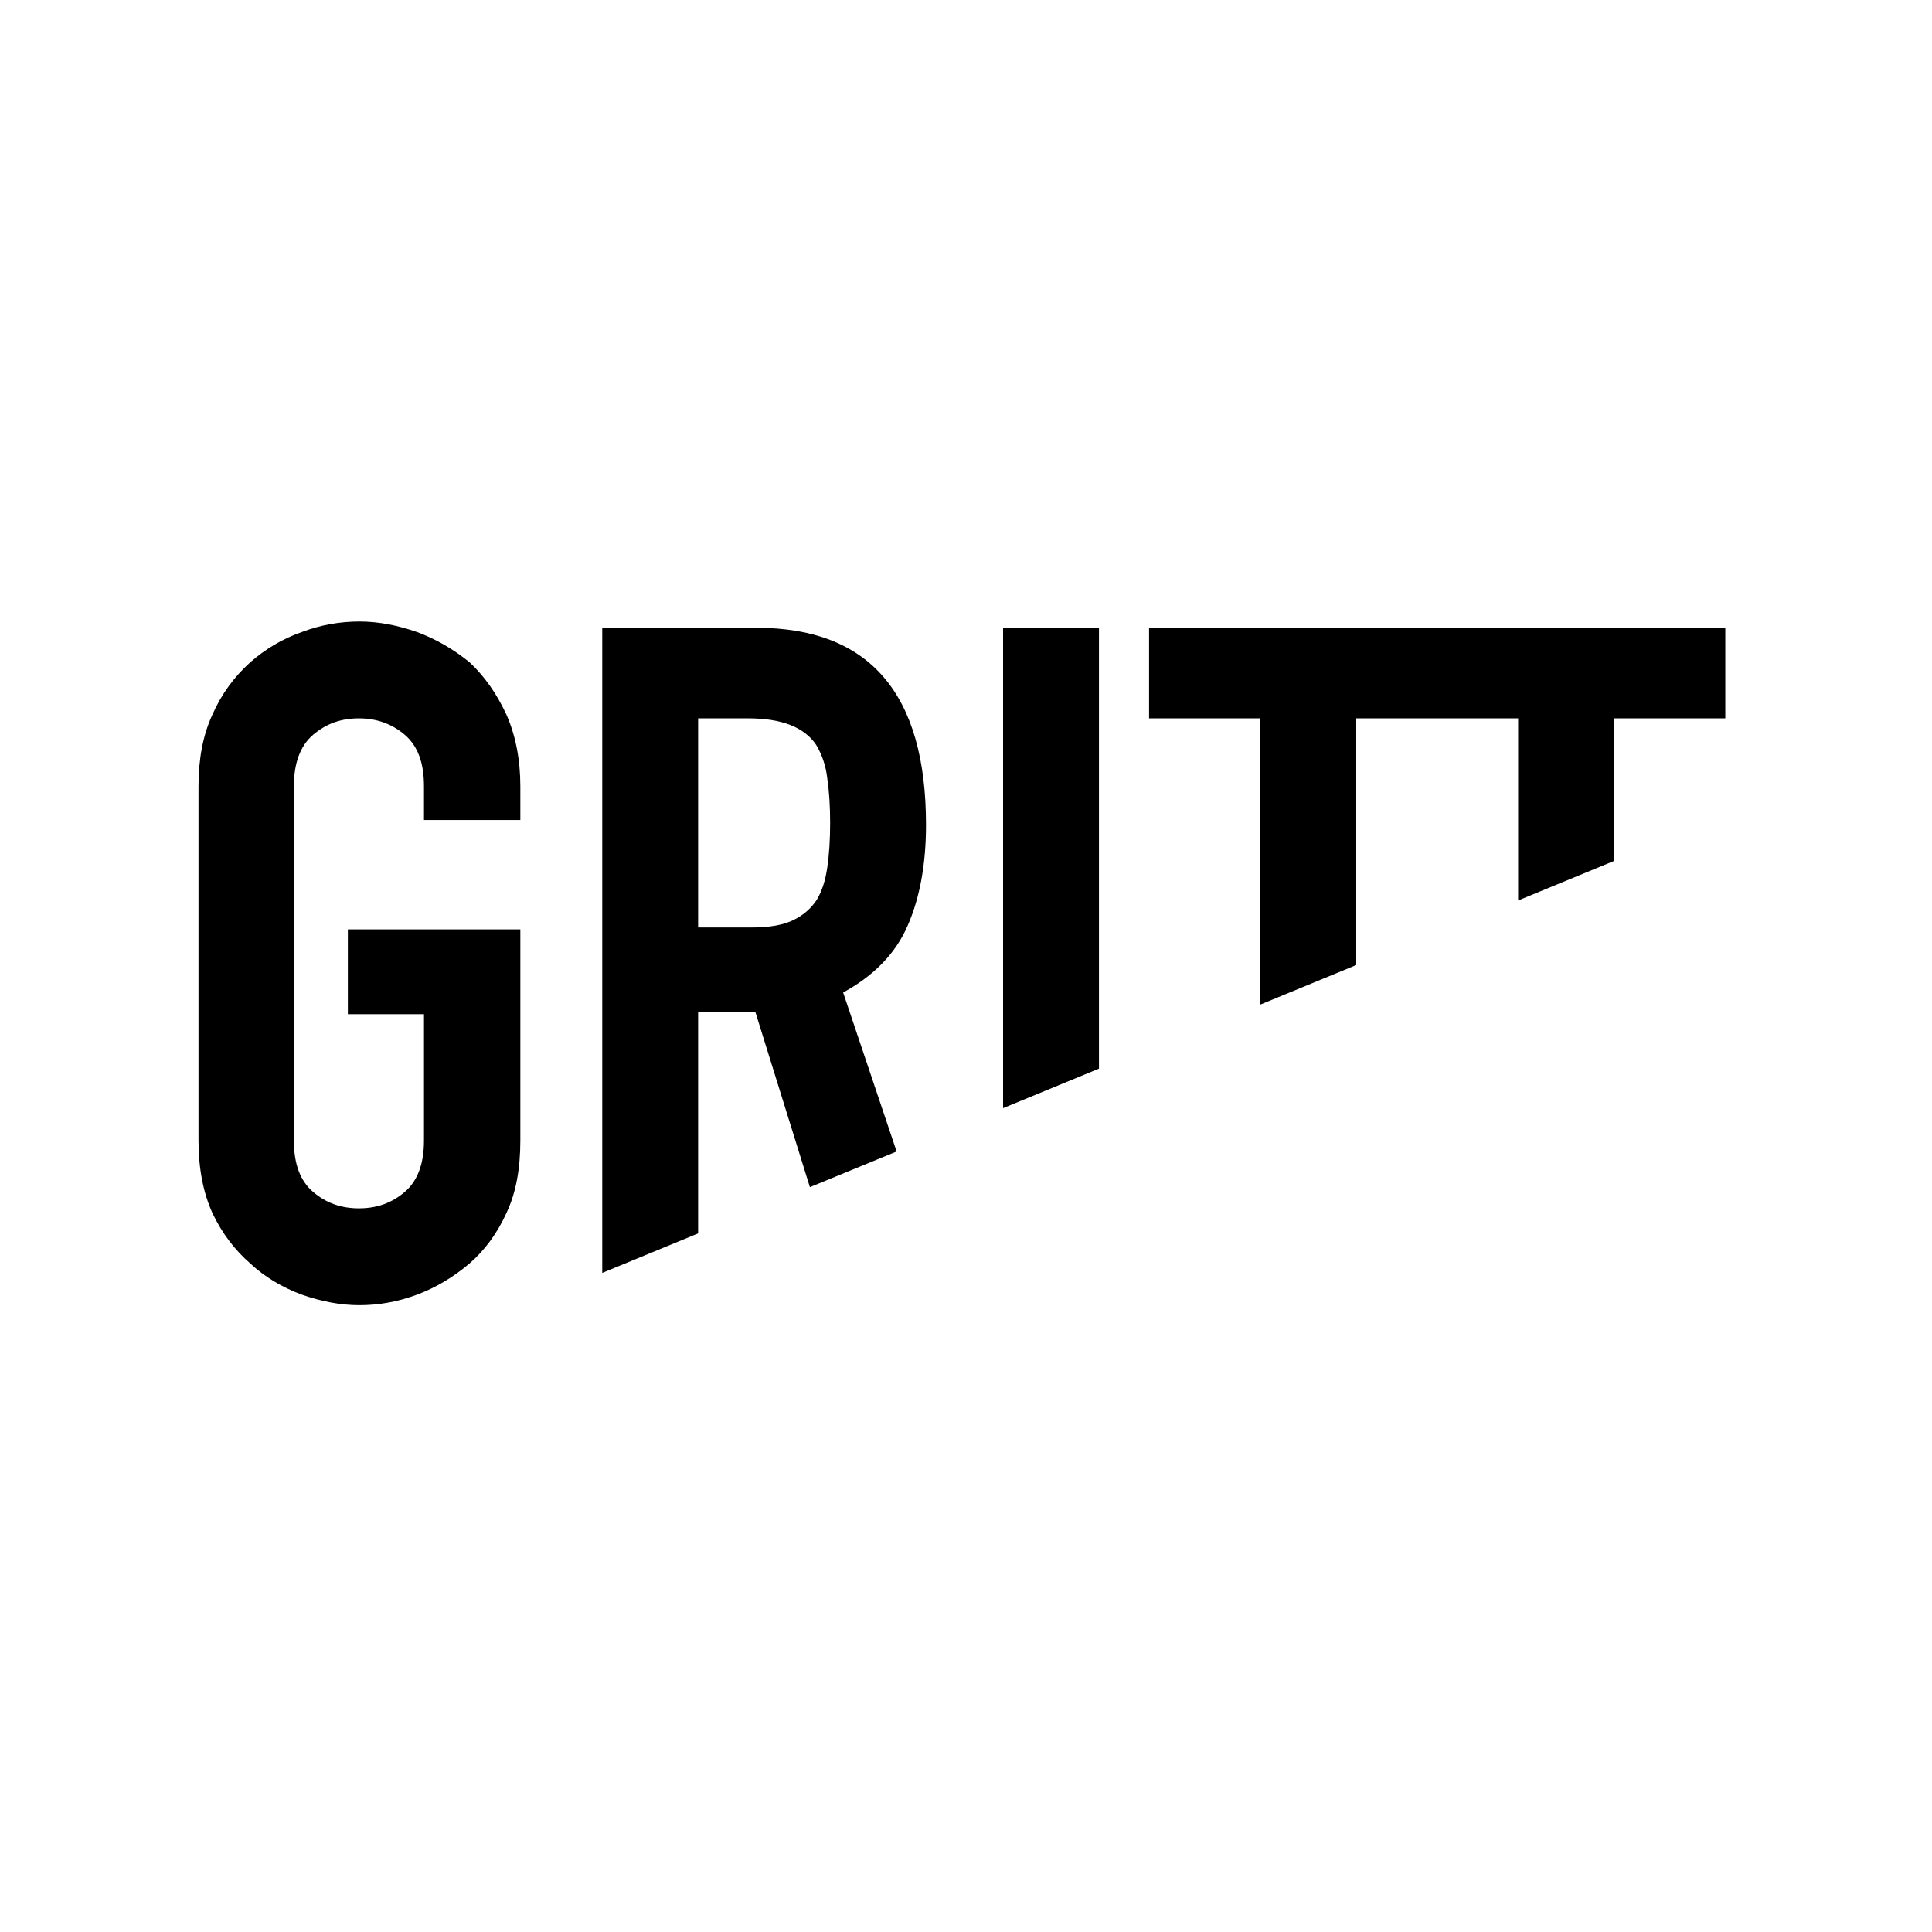 <svg xmlns="http://www.w3.org/2000/svg" viewBox="0 0 401 401" height="401" width="401">
    <clipPath id="clipPath1">
        <path d="M 41 129 L 358.1 129 L 358.1 271.1 L 41 271.1 Z"></path>
    </clipPath>
    <g clip-path="url(#clipPath1)" id="Group">
        <path d="M 97.5 262.2 C 100.6 259.5 103.2 256 105.1 251.8 C 107.1 247.6 108 242.6 108 236.7 L 108 192.9 L 72.2 192.9 L 72.2 210.5 L 88 210.5 L 88 236.7 C 88 241.5 86.7 245.1 84 247.4 C 81.3 249.7 78.2 250.8 74.5 250.8 C 70.8 250.8 67.7 249.7 65 247.4 C 62.3 245.1 61 241.6 61 236.7 L 61 163.2 C 61 158.4 62.3 154.8 65 152.5 C 67.7 150.2 70.8 149.1 74.5 149.1 C 78.1 149.1 81.3 150.2 84 152.5 C 86.7 154.8 88 158.3 88 163.2 L 88 170.2 L 108 170.2 L 108 163.2 C 108 157.6 107 152.6 105.1 148.3 C 103.1 144 100.6 140.4 97.5 137.5 C 94.2 134.8 90.6 132.7 86.6 131.2 C 82.6 129.8 78.6 129 74.6 129 C 70.6 129 66.5 129.7 62.6 131.2 C 58.6 132.6 55.1 134.7 51.9 137.5 C 48.6 140.5 46 144 44.1 148.3 C 42.1 152.6 41.2 157.6 41.2 163.2 L 41.2 236.7 C 41.2 242.6 42.2 247.6 44.1 251.8 C 46.1 256 48.7 259.4 51.9 262.2 C 55 265.1 58.6 267.2 62.6 268.7 C 66.6 270.1 70.6 270.9 74.6 270.9 C 78.6 270.9 82.6 270.2 86.6 268.7 C 90.6 267.2 94.2 265 97.5 262.2 Z" stroke="none" fill="#000000" id="Path"></path>
        <path d="M 144.9 210.1 L 156.8 210.1 L 168.1 246.4 L 186.1 239 L 175 206 C 181.4 202.5 185.9 197.9 188.4 192.1 C 190.9 186.4 192.2 179.4 192.2 171.2 C 192.2 144 180.5 130.3 157 130.3 L 125 130.3 L 125 264.2 L 144.9 256 L 144.9 210.1 Z M 144.9 149.1 L 155.3 149.1 C 162.2 149.1 166.9 150.9 169.4 154.6 C 170.6 156.6 171.4 158.9 171.7 161.5 C 172.1 164.2 172.3 167.3 172.3 170.8 C 172.3 174.3 172.1 177.4 171.7 180.1 C 171.3 182.8 170.6 185 169.5 186.8 C 168.3 188.6 166.7 190 164.6 191 C 162.5 192 159.7 192.5 156.2 192.5 L 144.9 192.5 L 144.9 149.1 Z" stroke="none" fill="#000000" id="path1"></path>
        <path d="M 228.1 130.4 L 208.2 130.4 L 208.2 230 L 228.1 221.8 L 228.1 130.4 Z" stroke="none" fill="#000000" id="path2"></path>
        <path d="M 358.1 149.1 L 358.1 130.4 L 305.6 130.4 L 289.4 130.4 L 238.5 130.4 L 238.5 149.1 L 261.6 149.1 L 261.6 208.5 L 281.5 200.3 L 281.5 149.1 L 289.4 149.1 L 305.6 149.1 L 315.1 149.1 L 315.1 186.9 L 335 178.7 L 335 149.1 L 358.1 149.1 Z" stroke="none" fill="#000000" id="path3"></path>
    </g>
</svg>
